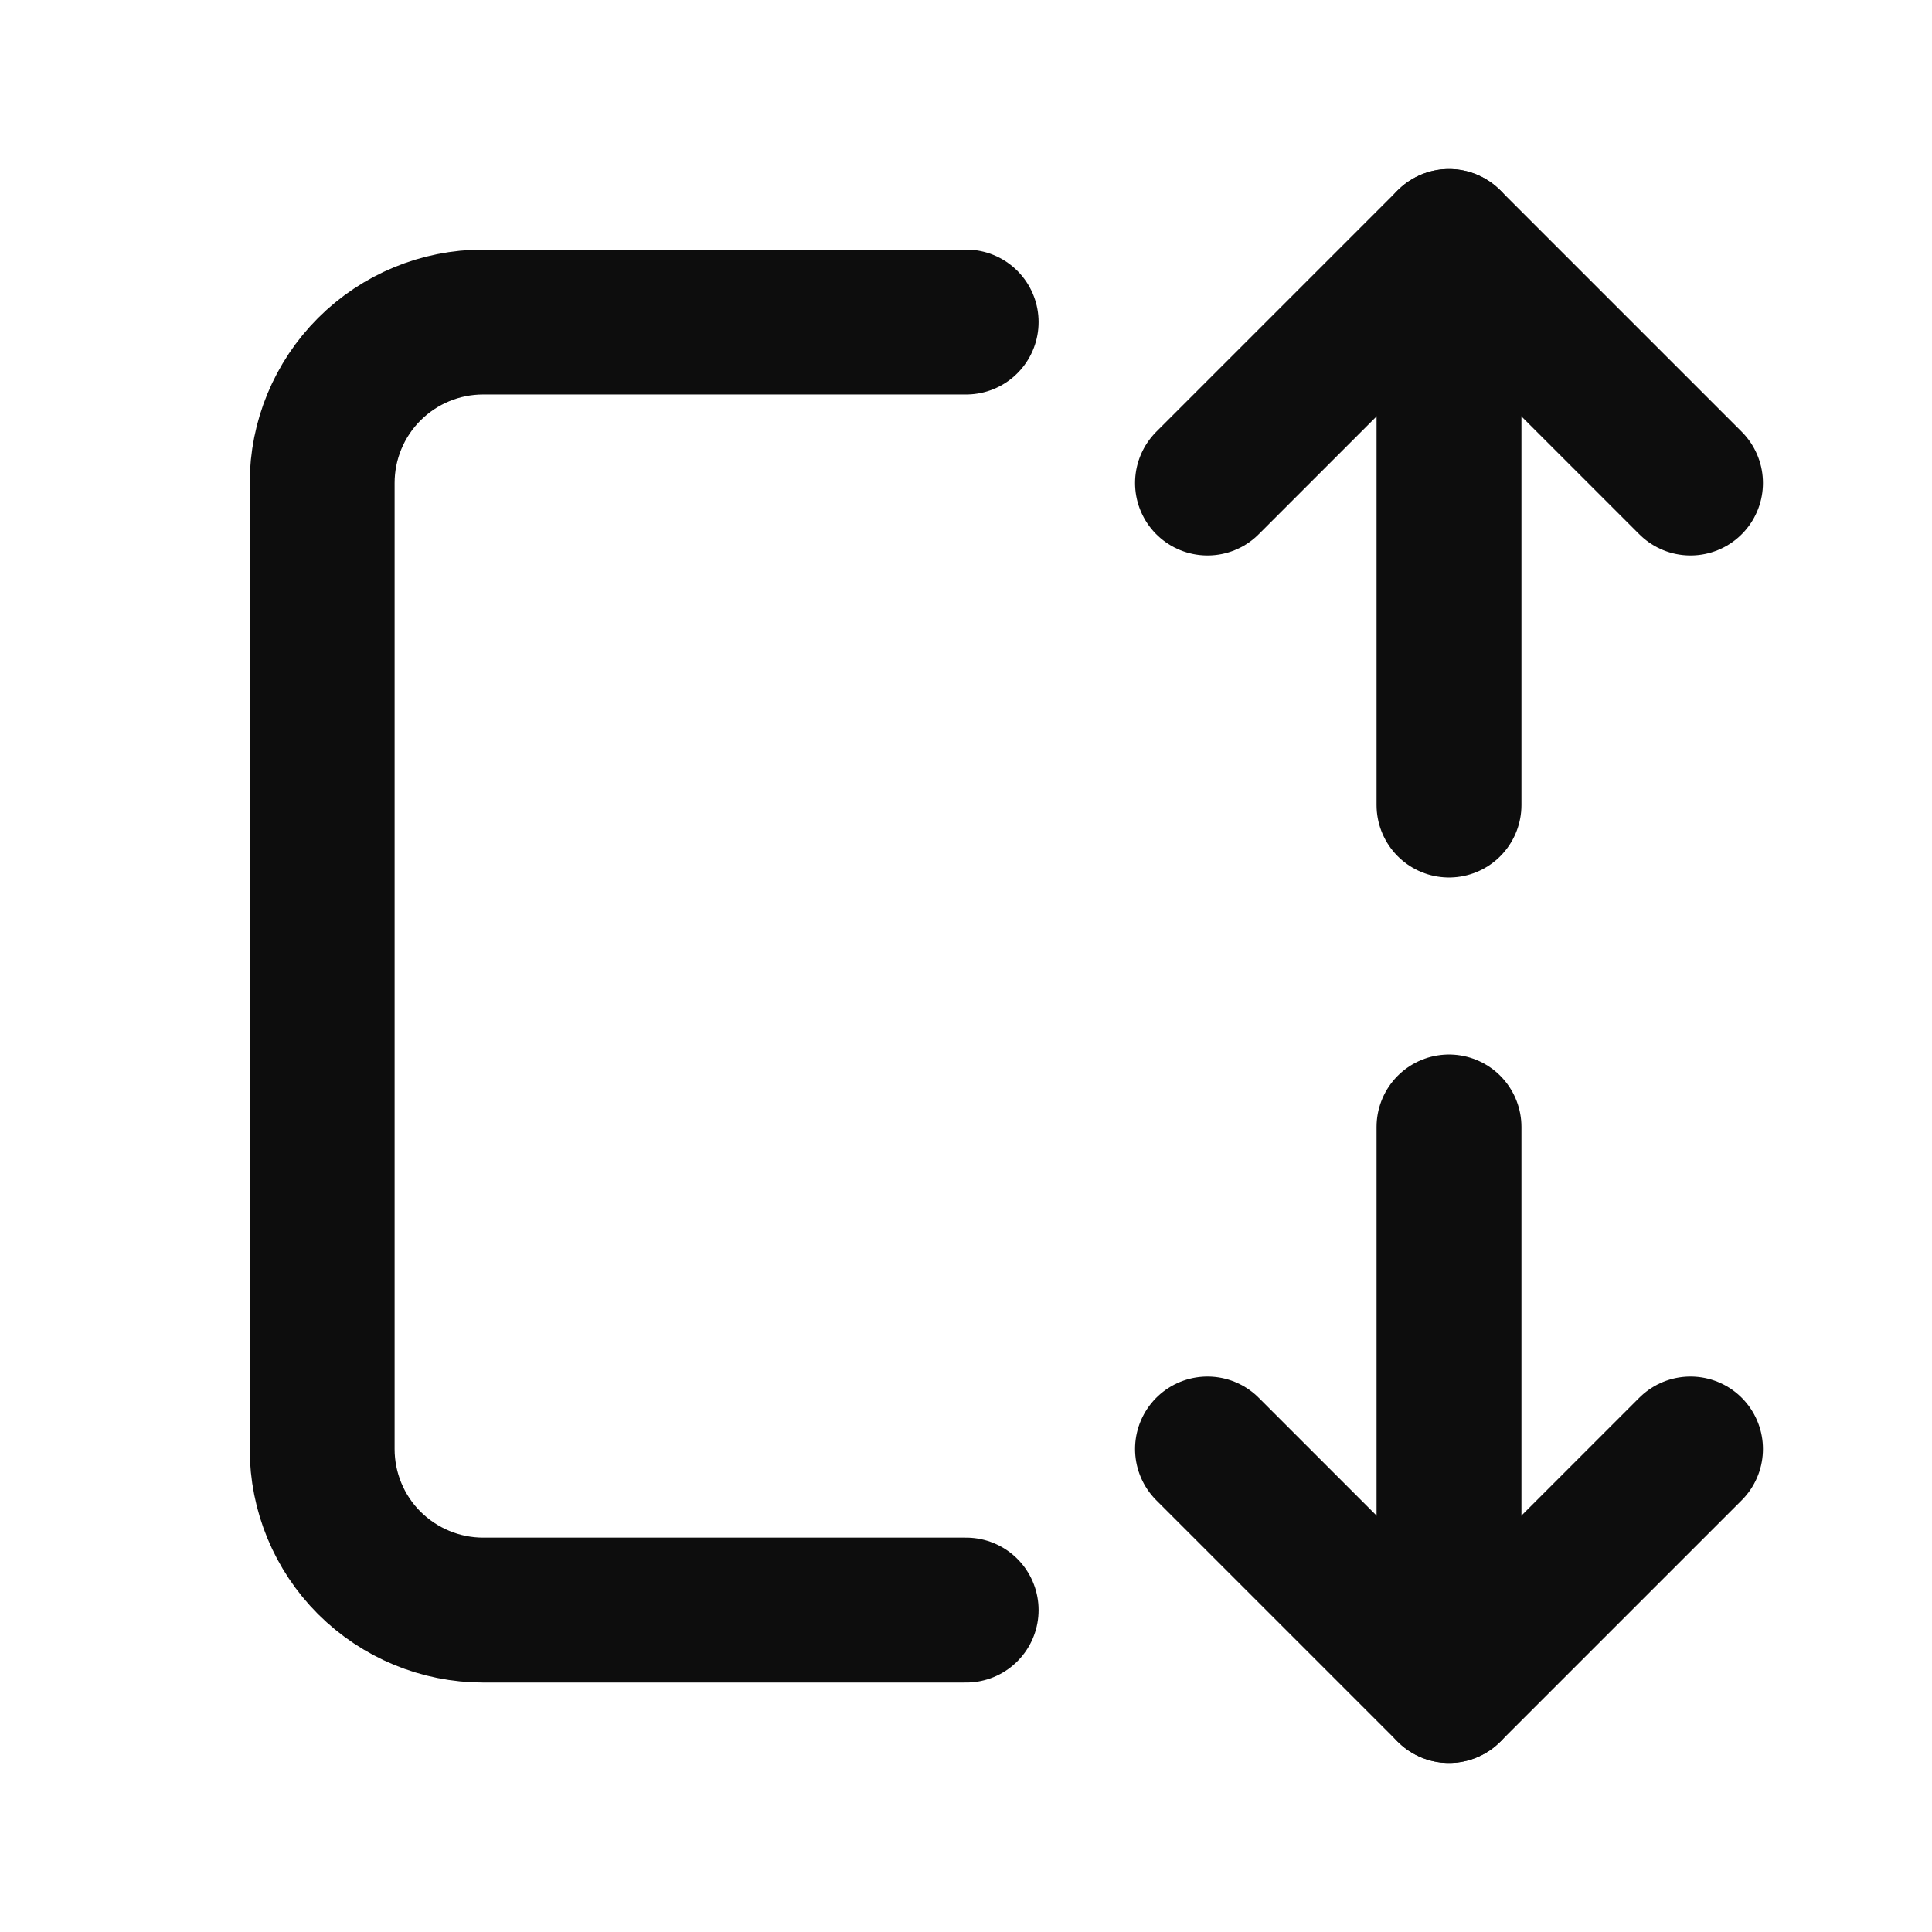 <svg width="16" height="16" viewBox="0 0 16 16" fill="none" xmlns="http://www.w3.org/2000/svg">
<g clip-path="url(#clip0_269_9288)">
<path d="M8.001 13.334H4.001C3.648 13.334 3.309 13.193 3.058 12.943C2.808 12.693 2.668 12.354 2.668 12V4C2.668 3.647 2.808 3.308 3.058 3.058C3.309 2.807 3.648 2.667 4.001 2.667H8.001" stroke="#0D0D0D" stroke-width="1.2" stroke-linecap="round" stroke-linejoin="round"/>
<path d="M12 9.333V14" stroke="#0D0D0D" stroke-width="1.2" stroke-linecap="round" stroke-linejoin="round"/>
<path d="M12 2V6.667" stroke="#0D0D0D" stroke-width="1.2" stroke-linecap="round" stroke-linejoin="round"/>
<path d="M10 12L12 14L14 12" stroke="#0D0D0D" stroke-width="1.2" stroke-linecap="round" stroke-linejoin="round"/>
<path d="M10 4L12 2L14 4" stroke="#0D0D0D" stroke-width="1.2" stroke-linecap="round" stroke-linejoin="round"/>
</g>
<defs>
<clipPath id="clip0_269_9288">
<rect width="16" height="16" fill="white"/>
</clipPath>
</defs>
</svg>
